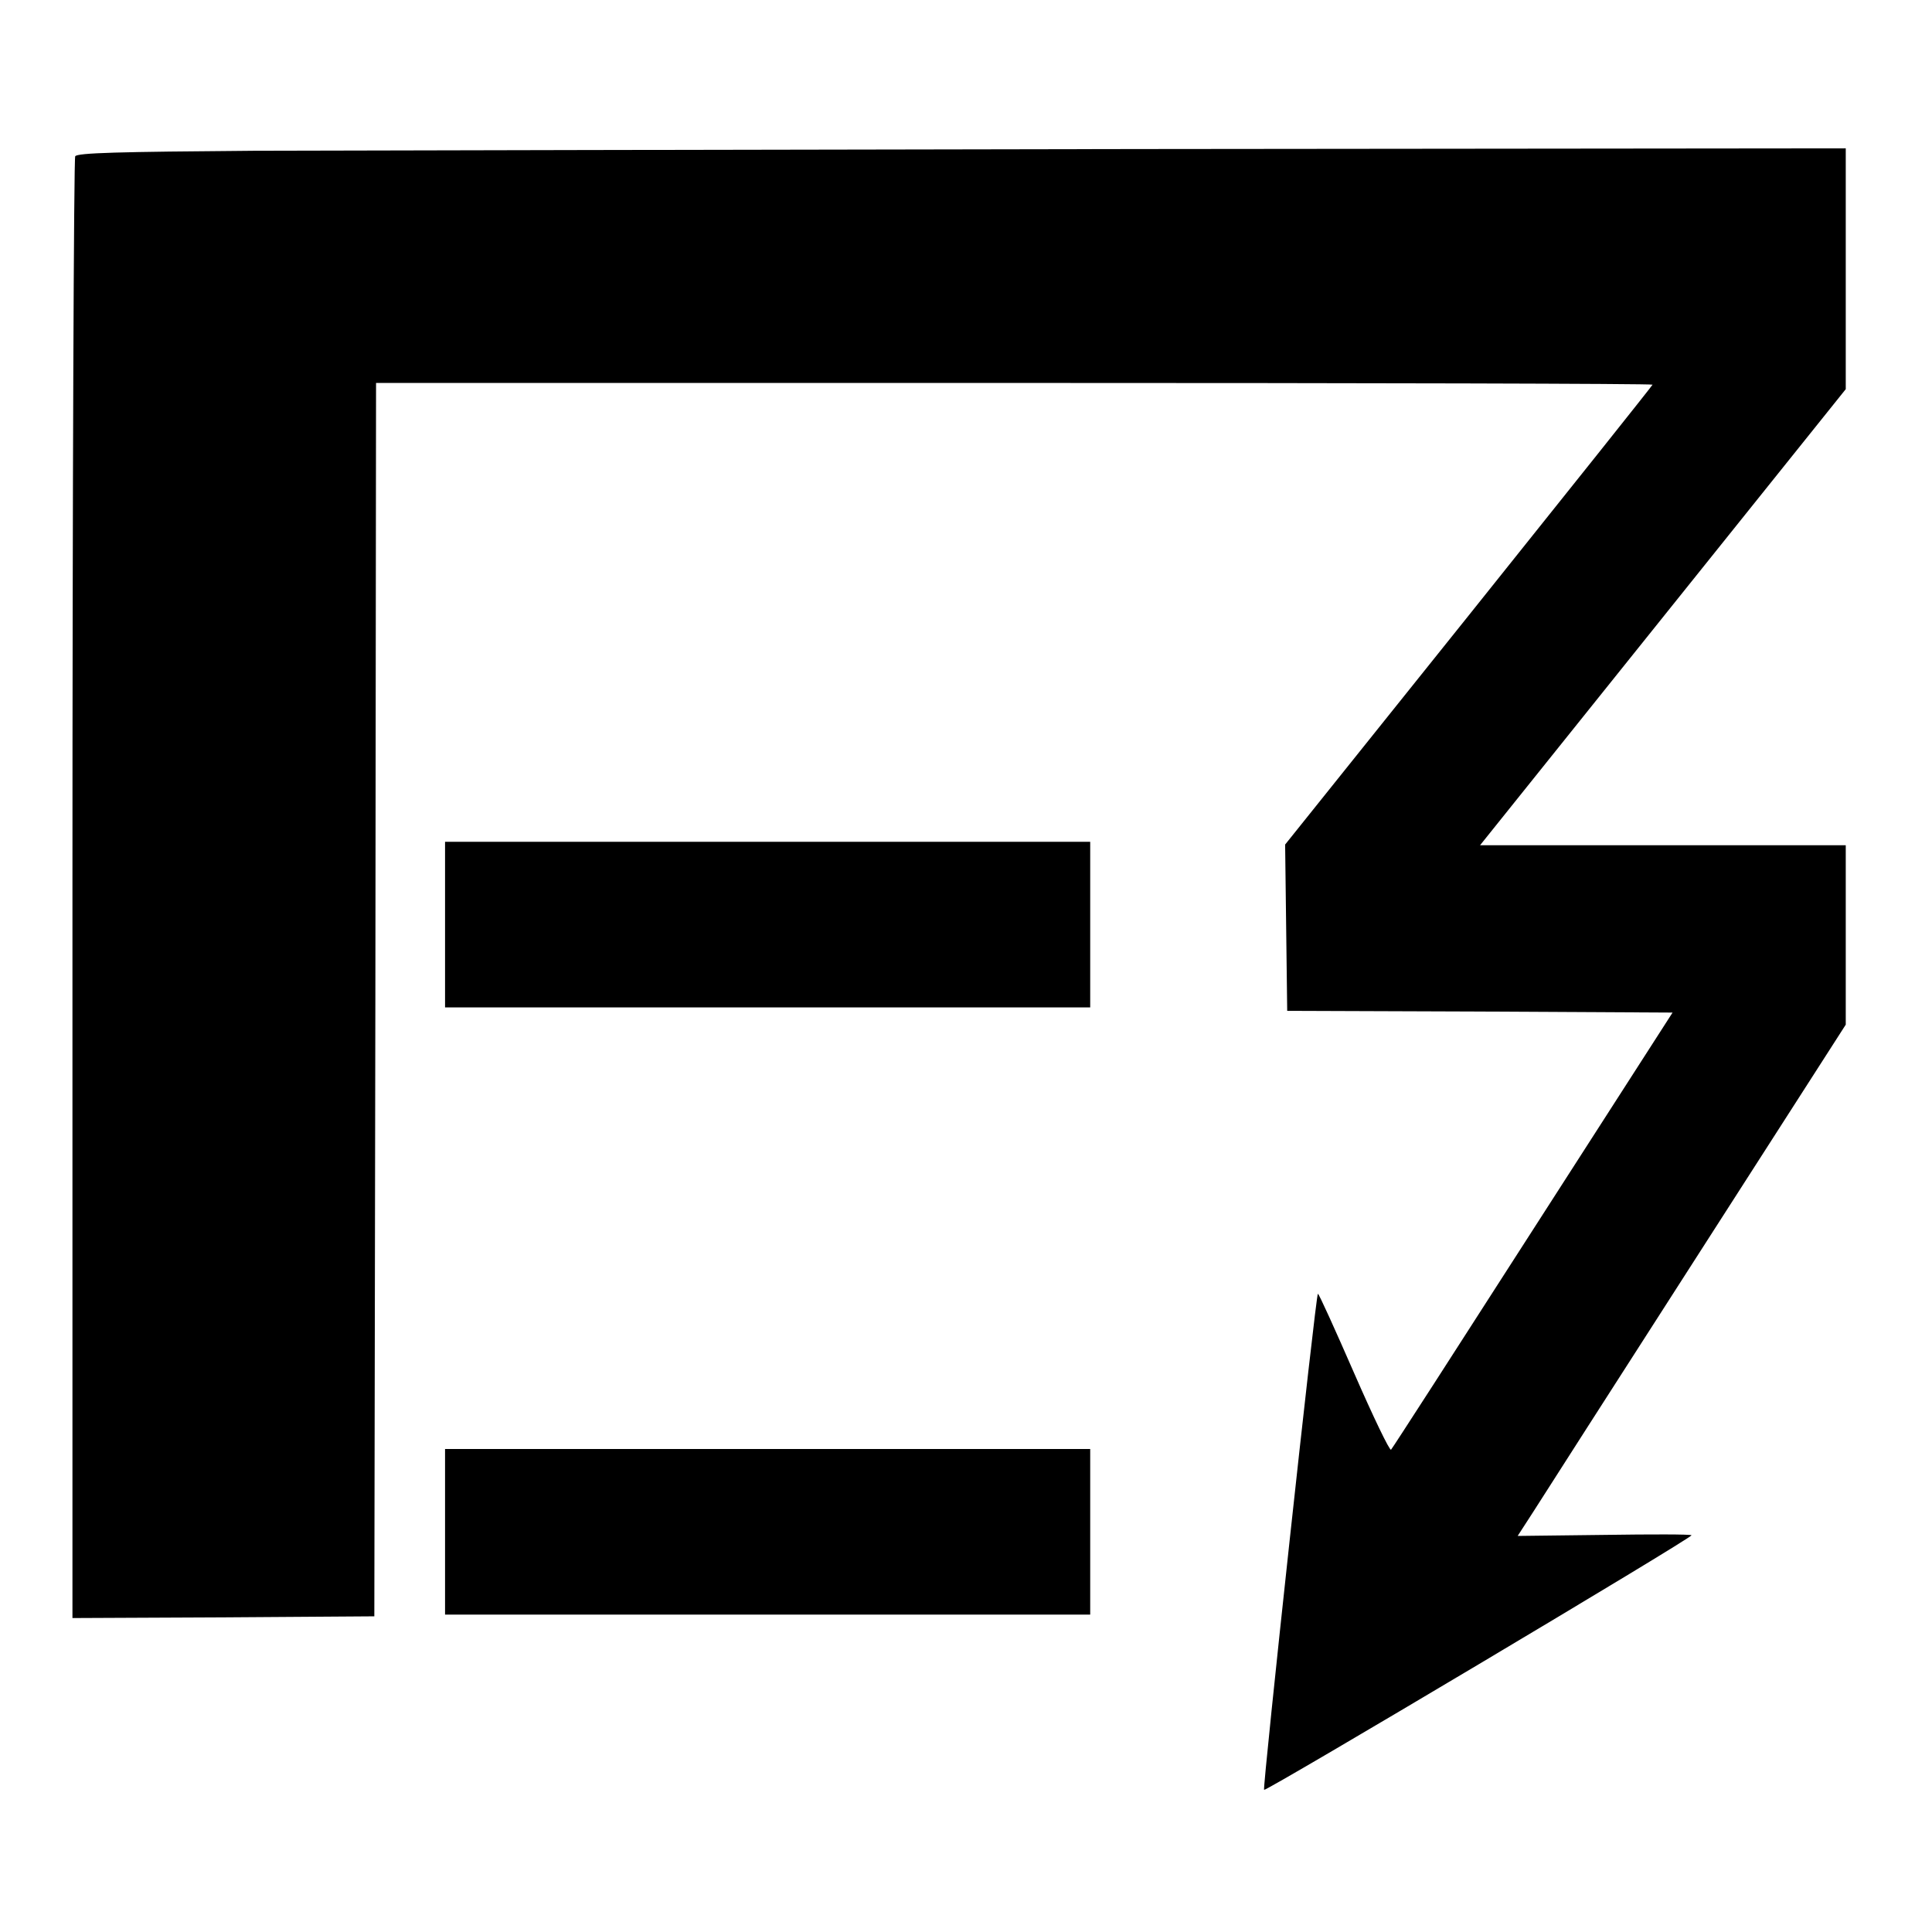 <?xml version="1.0" standalone="no"?>
<!DOCTYPE svg PUBLIC "-//W3C//DTD SVG 20010904//EN"
 "http://www.w3.org/TR/2001/REC-SVG-20010904/DTD/svg10.dtd">
<svg version="1.0" xmlns="http://www.w3.org/2000/svg"
 width="560pt" height="560pt" viewBox="0 0 560 560"
 preserveAspectRatio="xMidYMid meet">
<g transform="translate(0,560) scale(0.1,-0.1)"
fill="#000000" stroke="none">
<path d="M736 5163 c-393 -3 -512 -6 -518 -16 -4 -6 -8 -963 -8 -2125 l0
-2112 438 2 437 3 3 1788 2 1787 1850 0 c1018 0 1850 -2 1850 -5 0 -2 -240
-303 -533 -669 l-532 -664 3 -241 3 -241 558 -2 559 -3 -405 -630 c-222 -346
-407 -633 -411 -637 -4 -4 -52 96 -107 222 -55 126 -102 230 -105 230 -6 0
-161 -1432 -156 -1438 6 -5 1244 732 1239 738 -3 3 -117 3 -254 1 l-250 -3 44
68 c24 38 238 372 475 741 l432 673 0 260 0 260 -530 0 -530 0 530 661 530
661 0 349 0 349 -2052 -2 c-1129 -2 -2282 -4 -2562 -5z"/>
<path d="M1290 2920 l0 -240 935 0 935 0 0 240 0 240 -935 0 -935 0 0 -240z"/>
<path d="M1290 1160 l0 -240 935 0 935 0 0 240 0 240 -935 0 -935 0 0 -240z"/>
</g>
</svg>
